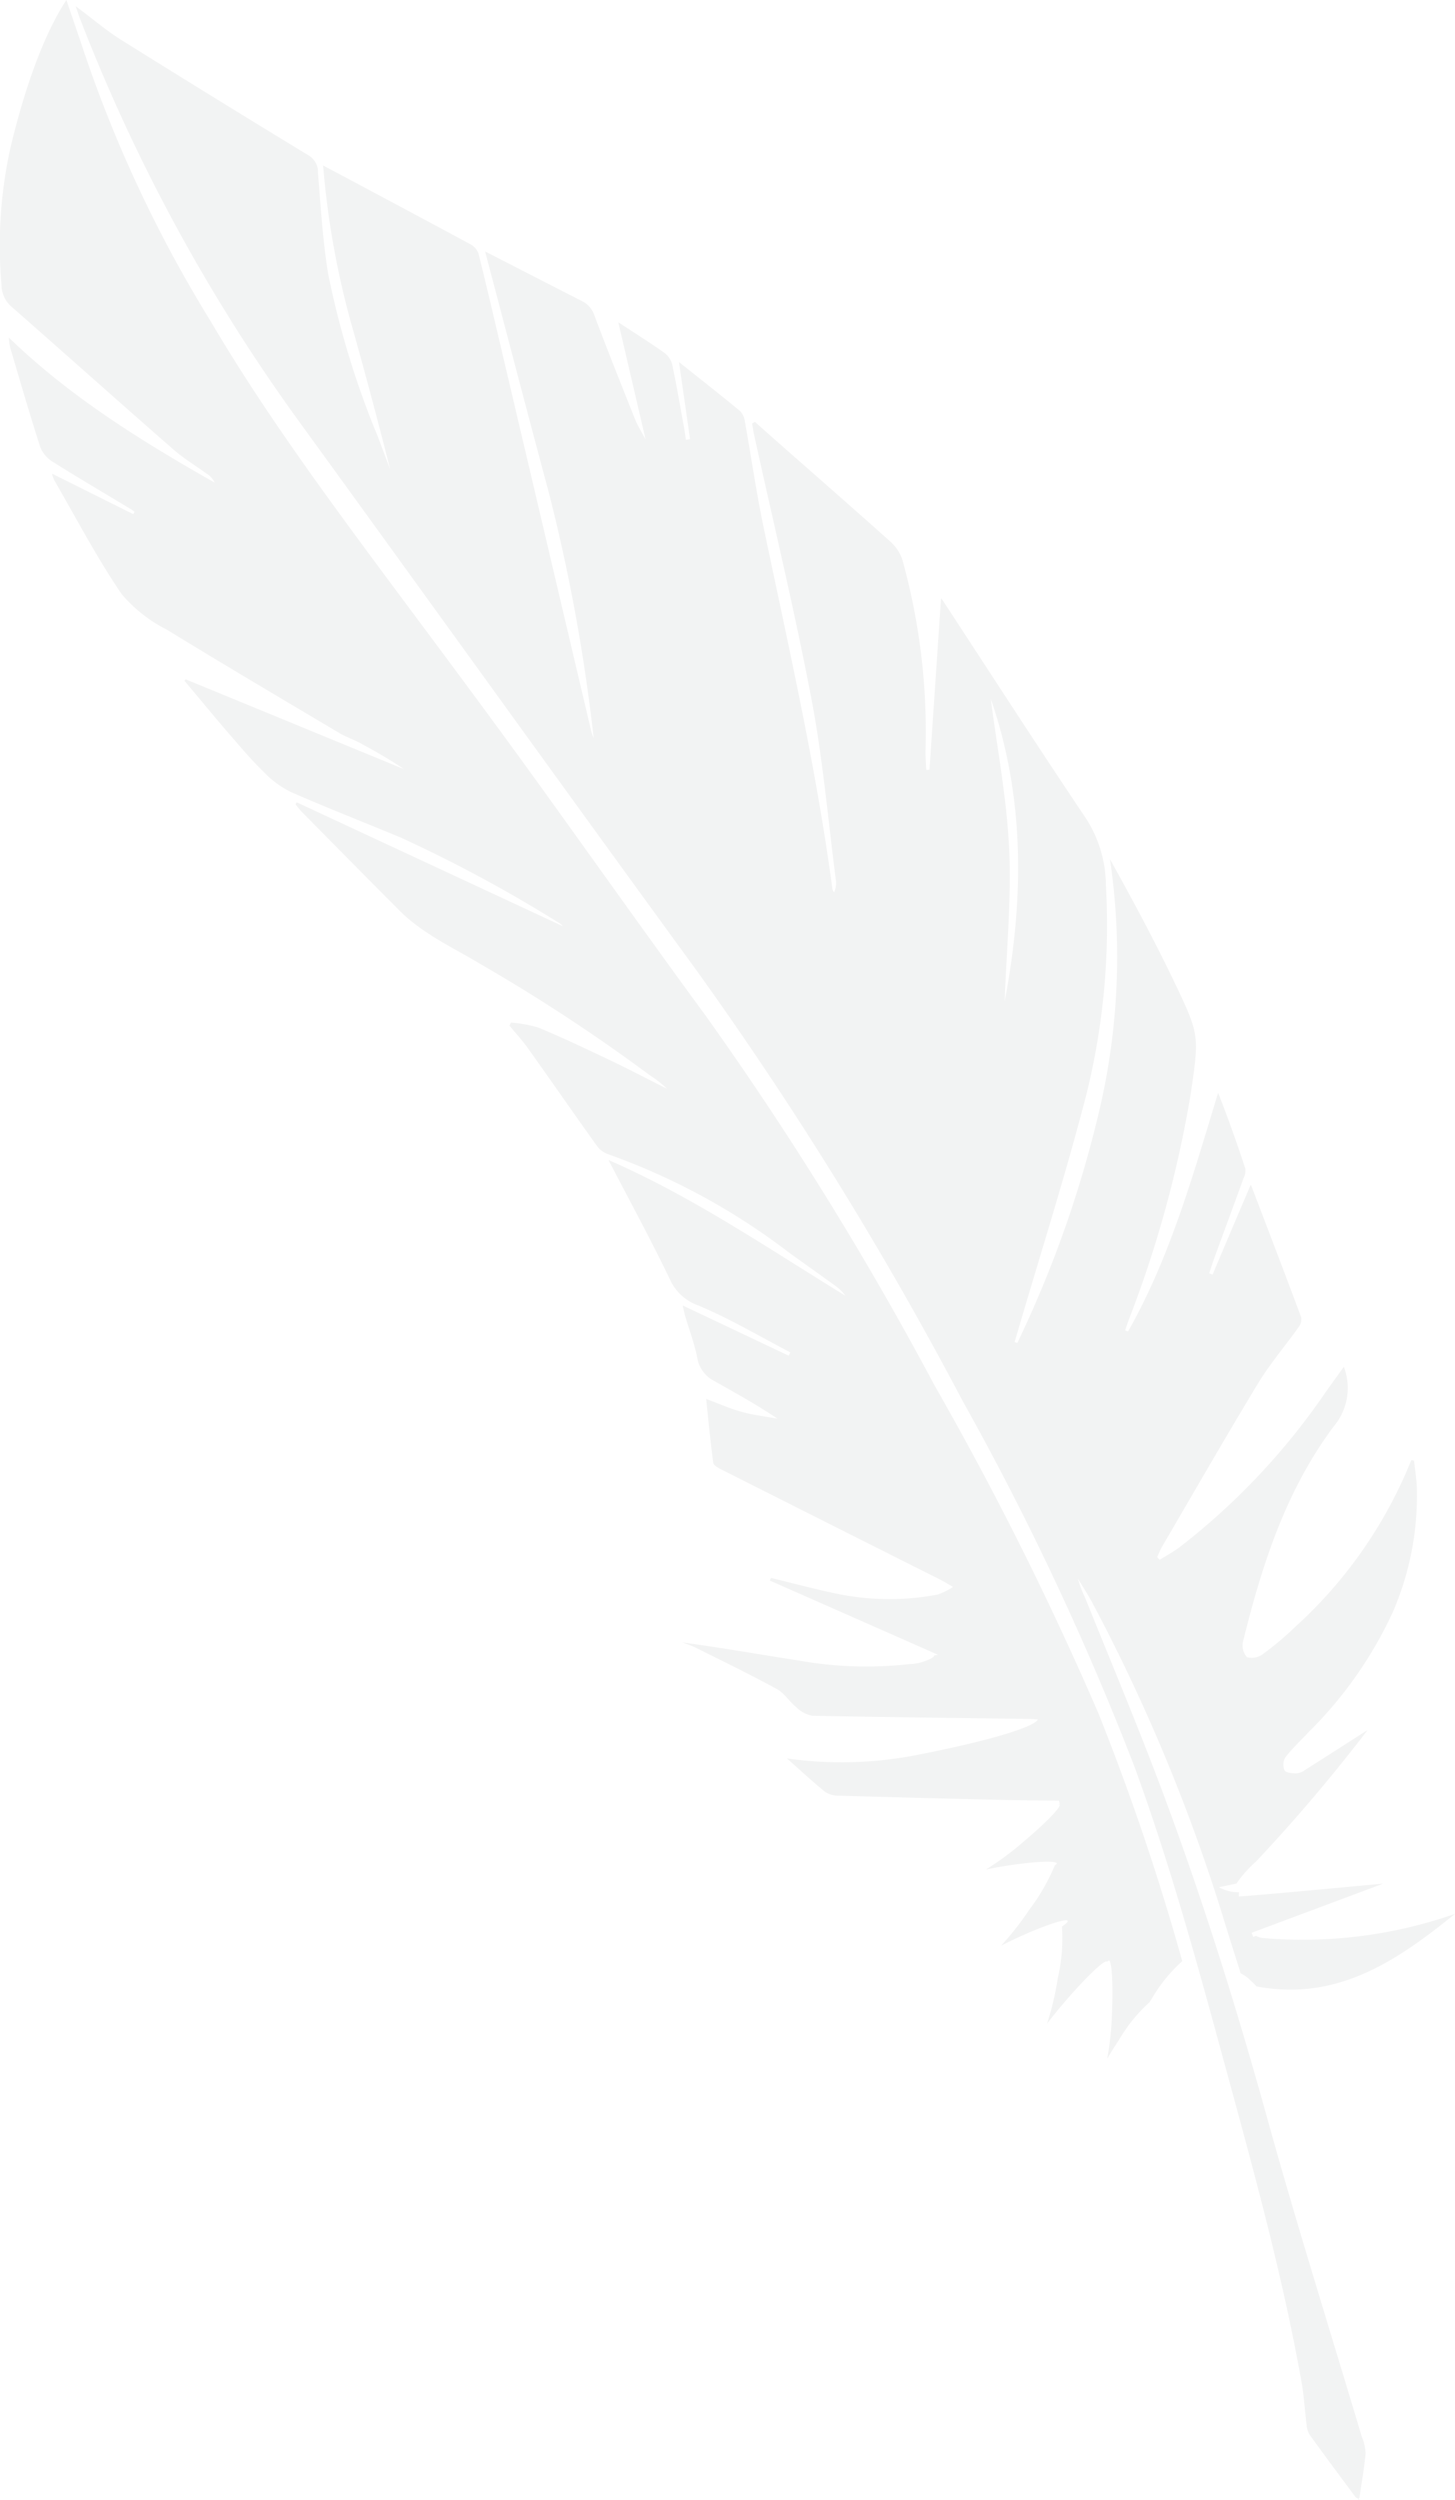 <svg xmlns="http://www.w3.org/2000/svg" width="104.372" height="179.252" viewBox="0 0 104.372 179.252"><defs><clipPath id="a"><path transform="translate(504 -196)" fill="rgba(0,0,0,0)" d="M0 0h104.372v179.252H0z"/></clipPath></defs><g clip-path="url(#a)" fill="#c0c1c1" transform="translate(-504 196)" opacity=".2"><path d="M571.037-96.655a239.964 239.964 0 00-16.369-26.445c-3.879-5.282-8.249-11.45-12.083-16.765-9.995-13.855-17.585-23.087-23.504-33.149a94.068 94.068 0 01-9.3-20L508.763-196c-1.911 2.91-3.25 7.362-4.03 10.669a32.626 32.626 0 00-.627 9.751 2.11 2.11 0 00.764 1.612c3.866 3.392 7.7 6.821 11.57 10.2.778.68 1.682 1.215 2.519 1.828a1.379 1.379 0 01.437.547c-5.248-2.98-10.362-6.14-14.761-10.4a4.465 4.465 0 00.092.708c.711 2.4 1.406 4.806 2.177 7.188a2.21 2.21 0 00.922 1.037c1.843 1.16 3.721 2.26 5.585 3.385.084.05.159.115.238.173l-.09.172-5.827-2.907a2.345 2.345 0 00.161.476c1.584 2.732 3.05 5.545 4.823 8.149a10.355 10.355 0 003.253 2.564c4.1 2.517 8.242 4.958 12.376 7.415.475.282 1.015.456 1.5.72 1.069.579 2.125 1.184 3.143 1.871l-15.668-6.444-.091.1c1.1 1.307 2.182 2.625 3.3 3.919.777.9 1.552 1.811 2.405 2.638a6.9 6.9 0 001.926 1.419c2.6 1.14 5.239 2.171 7.859 3.257a100.3 100.3 0 0111.486 6.2.813.813 0 01.165.168l-19.08-8.88-.093.132a6.443 6.443 0 00.408.506c2.351 2.38 4.7 4.765 7.061 7.13 1.692 1.692 3.872 2.661 5.882 3.875a127.187 127.187 0 0112.061 7.922 8.52 8.52 0 011.253.983c-1.327-.667-2.643-1.357-3.983-2-1.736-.827-3.475-1.652-5.249-2.393a9.13 9.13 0 00-1.972-.362l-.112.216c.452.551.938 1.079 1.35 1.658 1.63 2.287 3.229 4.6 4.861 6.88a1.747 1.747 0 00.781.653 47.486 47.486 0 0113.1 7.115c1.07.767 2.144 1.53 3.212 2.3a3.362 3.362 0 01.8.77c-5.592-3.428-11.014-7.137-17-9.737 1.465 2.82 3 5.641 4.394 8.53a3.5 3.5 0 002.051 1.9c2.273.949 4.411 2.223 6.6 3.365l-.121.236-7.6-3.6c.081.356.111.536.162.71.3 1.02.682 2.024.885 3.063a2.277 2.277 0 001.207 1.636c1.515.86 3.045 1.692 4.544 2.708-.863-.159-1.742-.26-2.585-.493s-1.658-.6-2.532-.922c.163 1.536.305 3.065.512 4.586.025.187.373.366.6.482q7.827 3.948 15.66 7.879c.246.124.481.27.941.532a5.116 5.116 0 01-1.1.546 18.551 18.551 0 01-7.326-.076c-1.555-.329-3.092-.74-4.636-1.114l-.085.187 12.06 5.32a1.845 1.845 0 01-.271.05c.033.116-.378.334-.917.487a2.887 2.887 0 01-.841.132 27.53 27.53 0 01-7.888-.242c-2.8-.435-5.585-.926-8.409-1.309.32.124.652.224.957.377 1.942.971 3.9 1.917 5.8 2.957.553.3.925.922 1.431 1.332a2.183 2.183 0 001.132.591c5.166.1 10.333.158 15.5.225.211 0 .422.025.679.041-.363.64-4.219 1.682-8.8 2.57a28.069 28.069 0 01-9.2.226c.984.871 1.834 1.667 2.739 2.4a1.748 1.748 0 001 .268q6.038.176 12.077.311c1.229.029 2.46.031 3.69.046l.063.232c-.025.013-.05.03-.075.044.02 0 .049-.005.059.006.136.162-1.045 1.373-2.636 2.705a21 21 0 01-2.65 1.955c.467-.1.99-.2 1.554-.283 1.92-.3 3.5-.368 3.534-.159.006.037-.053.082-.139.13a14.488 14.488 0 01-1.831 3.185 20.887 20.887 0 01-2.032 2.591c.424-.22.9-.453 1.423-.688 1.77-.8 3.275-1.289 3.363-1.1.03.069-.129.217-.417.412a12.525 12.525 0 01-.3 3.709 20.3 20.3 0 01-.769 3.257c.377-.5.837-1.064 1.353-1.662 1.453-1.684 2.765-2.934 2.931-2.791v.022a.178.178 0 01.091-.046c.022-.031.043-.059.064-.058.212.009.31 1.7.22 3.771a20.948 20.948 0 01-.344 3.274c.242-.411.523-.863.839-1.338a11.332 11.332 0 012.187-2.7l.167-.258a11.106 11.106 0 012.192-2.7 174.821 174.821 0 00-6-17.738 234.983 234.983 0 00-11.77-23.547"/><path d="M594.88-44.187c-2.192-7.918-4.649-15.743-7.528-23.431-1.74-4.648-3.669-9.224-5.521-13.83a8.013 8.013 0 01-.513-1.362c.34.566.7 1.12 1.018 1.7a129.252 129.252 0 019.635 23.35c.34 1.089.686 2.177 1.028 3.265a2.494 2.494 0 01.694.5 5.434 5.434 0 01.437.434c5.786 1.1 10.087-1.839 14.242-5.2a33.071 33.071 0 01-13.814 1.731 1.259 1.259 0 01-.458-.156l-.205.077-.112-.295 9.441-3.527c-2.88.27-9.989.932-10.362.92l.01-.3a2.779 2.779 0 01-1.436-.366c.427-.077.841-.171 1.261-.257a7.447 7.447 0 01.669-.85 7.791 7.791 0 01.737-.732 121.367 121.367 0 008-9.428c-1.416.906-2.941 1.887-4.473 2.856a1.288 1.288 0 01-.625.254c-.3 0-.756-.037-.861-.22a1.033 1.033 0 01.064-.941c.514-.655 1.132-1.227 1.7-1.837a29.426 29.426 0 005.99-8.538 20.951 20.951 0 001.735-8.956c-.021-.648-.134-1.294-.2-1.942l-.191-.028c-.093.218-.191.435-.278.655a32.487 32.487 0 01-8.052 11.3 22.3 22.3 0 01-2.323 1.954 1.333 1.333 0 01-1.142.22 1.267 1.267 0 01-.283-1.114c1.354-5.481 3.062-10.819 6.5-15.425a4.269 4.269 0 00.734-4.285c-.473.661-.888 1.235-1.3 1.813a48.926 48.926 0 01-10.487 11.129c-.448.335-.948.6-1.424.9l-.182-.192c.121-.258.223-.528.366-.773 2.286-3.909 4.54-7.837 6.887-11.709.85-1.4 1.935-2.661 2.889-4a.944.944 0 00.192-.714c-1.175-3.157-2.382-6.3-3.586-9.448-.014-.036-.072-.055-.044-.035-.909 2.12-1.816 4.271-2.727 6.42l-.241-.092c.119-.361.23-.725.361-1.081.7-1.926 1.416-3.849 2.116-5.777a1.138 1.138 0 00.111-.652 97.464 97.464 0 00-1.949-5.435c-1.793 5.866-3.426 11.759-6.459 17.111l-.214-.073c.1-.294.2-.588.31-.881a81.915 81.915 0 004.4-16.1c.6-4.156.65-4.179-1.179-8-1.428-2.983-3-5.9-4.615-8.809a48.058 48.058 0 01-.723 17.84 81.4 81.4 0 01-5.923 16.849l-.2-.059c.072-.241.145-.481.216-.723 1.669-5.709 3.483-11.381 4.963-17.139a50.463 50.463 0 001.372-14.941 8.912 8.912 0 00-1.441-4.771c-3.487-5.188-6.872-10.439-10.296-15.667a.672.672 0 00-.087-.1l-.829 12.3-.232.008c-.019-.44-.054-.879-.054-1.319a46.126 46.126 0 00-1.661-13.757 3.008 3.008 0 00-.847-1.283c-2.776-2.485-5.585-4.934-8.383-7.4-.451-.4-.9-.8-1.345-1.2l-.2.121c.043.252.075.507.13.756 1.389 6.342 2.917 12.652 4.13 19.022.814 4.273 1.185 8.631 1.746 12.951a1.586 1.586 0 01-.13.891.807.807 0 01-.117-.23c-1.164-8.754-3.142-17.352-4.944-25.984-.518-2.479-.876-4.991-1.325-7.484a1.4 1.4 0 00-.337-.8c-1.42-1.176-2.873-2.313-4.4-3.529l.794 5.526-.3.052c-.045-.3-.081-.607-.136-.908-.272-1.495-.528-2.992-.842-4.478a1.512 1.512 0 00-.551-.843c-1.052-.746-2.144-1.434-3.317-2.2l1.96 8.415c-.313-.6-.58-1.016-.762-1.469-.986-2.468-1.972-4.936-2.908-7.423a1.747 1.747 0 00-.889-1.039c-2.343-1.193-4.68-2.4-6.956-3.564 1.517 5.745 3.014 11.509 4.563 17.259a129.192 129.192 0 013.224 17.635 3.884 3.884 0 01-.163-.444q-3.147-13.354-6.287-26.712c-.6-2.54-1.186-5.082-1.819-7.613a1.269 1.269 0 00-.617-.664c-3.472-1.874-6.956-3.726-10.522-5.628a61.067 61.067 0 001.922 10.994q1.521 5.394 2.9 10.833c-.289-.77-.583-1.539-.867-2.31a62.975 62.975 0 01-3.61-11.83c-.376-2.372-.52-4.781-.715-7.178a1.372 1.372 0 00-.714-1.255q-6.712-4.079-13.374-8.241c-1.107-.694-2.11-1.554-3.29-2.435.128.374.212.645.314.908A127.428 127.428 0 00525.4-165.85c9.544 13.15 19.021 26.342 28.589 39.47a263.48 263.48 0 0119.063 30.836 204.916 204.916 0 0112.3 26.158c2.813 7.669 4.9 15.552 7.047 23.421 1.872 6.87 3.712 13.747 4.964 20.764.181 1.02.235 2.062.366 3.091a1.564 1.564 0 00.216.7c1.081 1.5 2.184 2.976 3.283 4.459a1.673 1.673 0 00.266.207c.172-1.181.366-2.253.464-3.333a3.343 3.343 0 00-.266-1.167c-2.279-7.644-4.683-15.253-6.811-22.939m-18.494-90.976c-.171-3.642-.87-7.26-1.319-10.743 2.432 7.015 2.412 14.3 1 21.716.13-3.7.491-7.348.321-10.973"/></g></svg>
